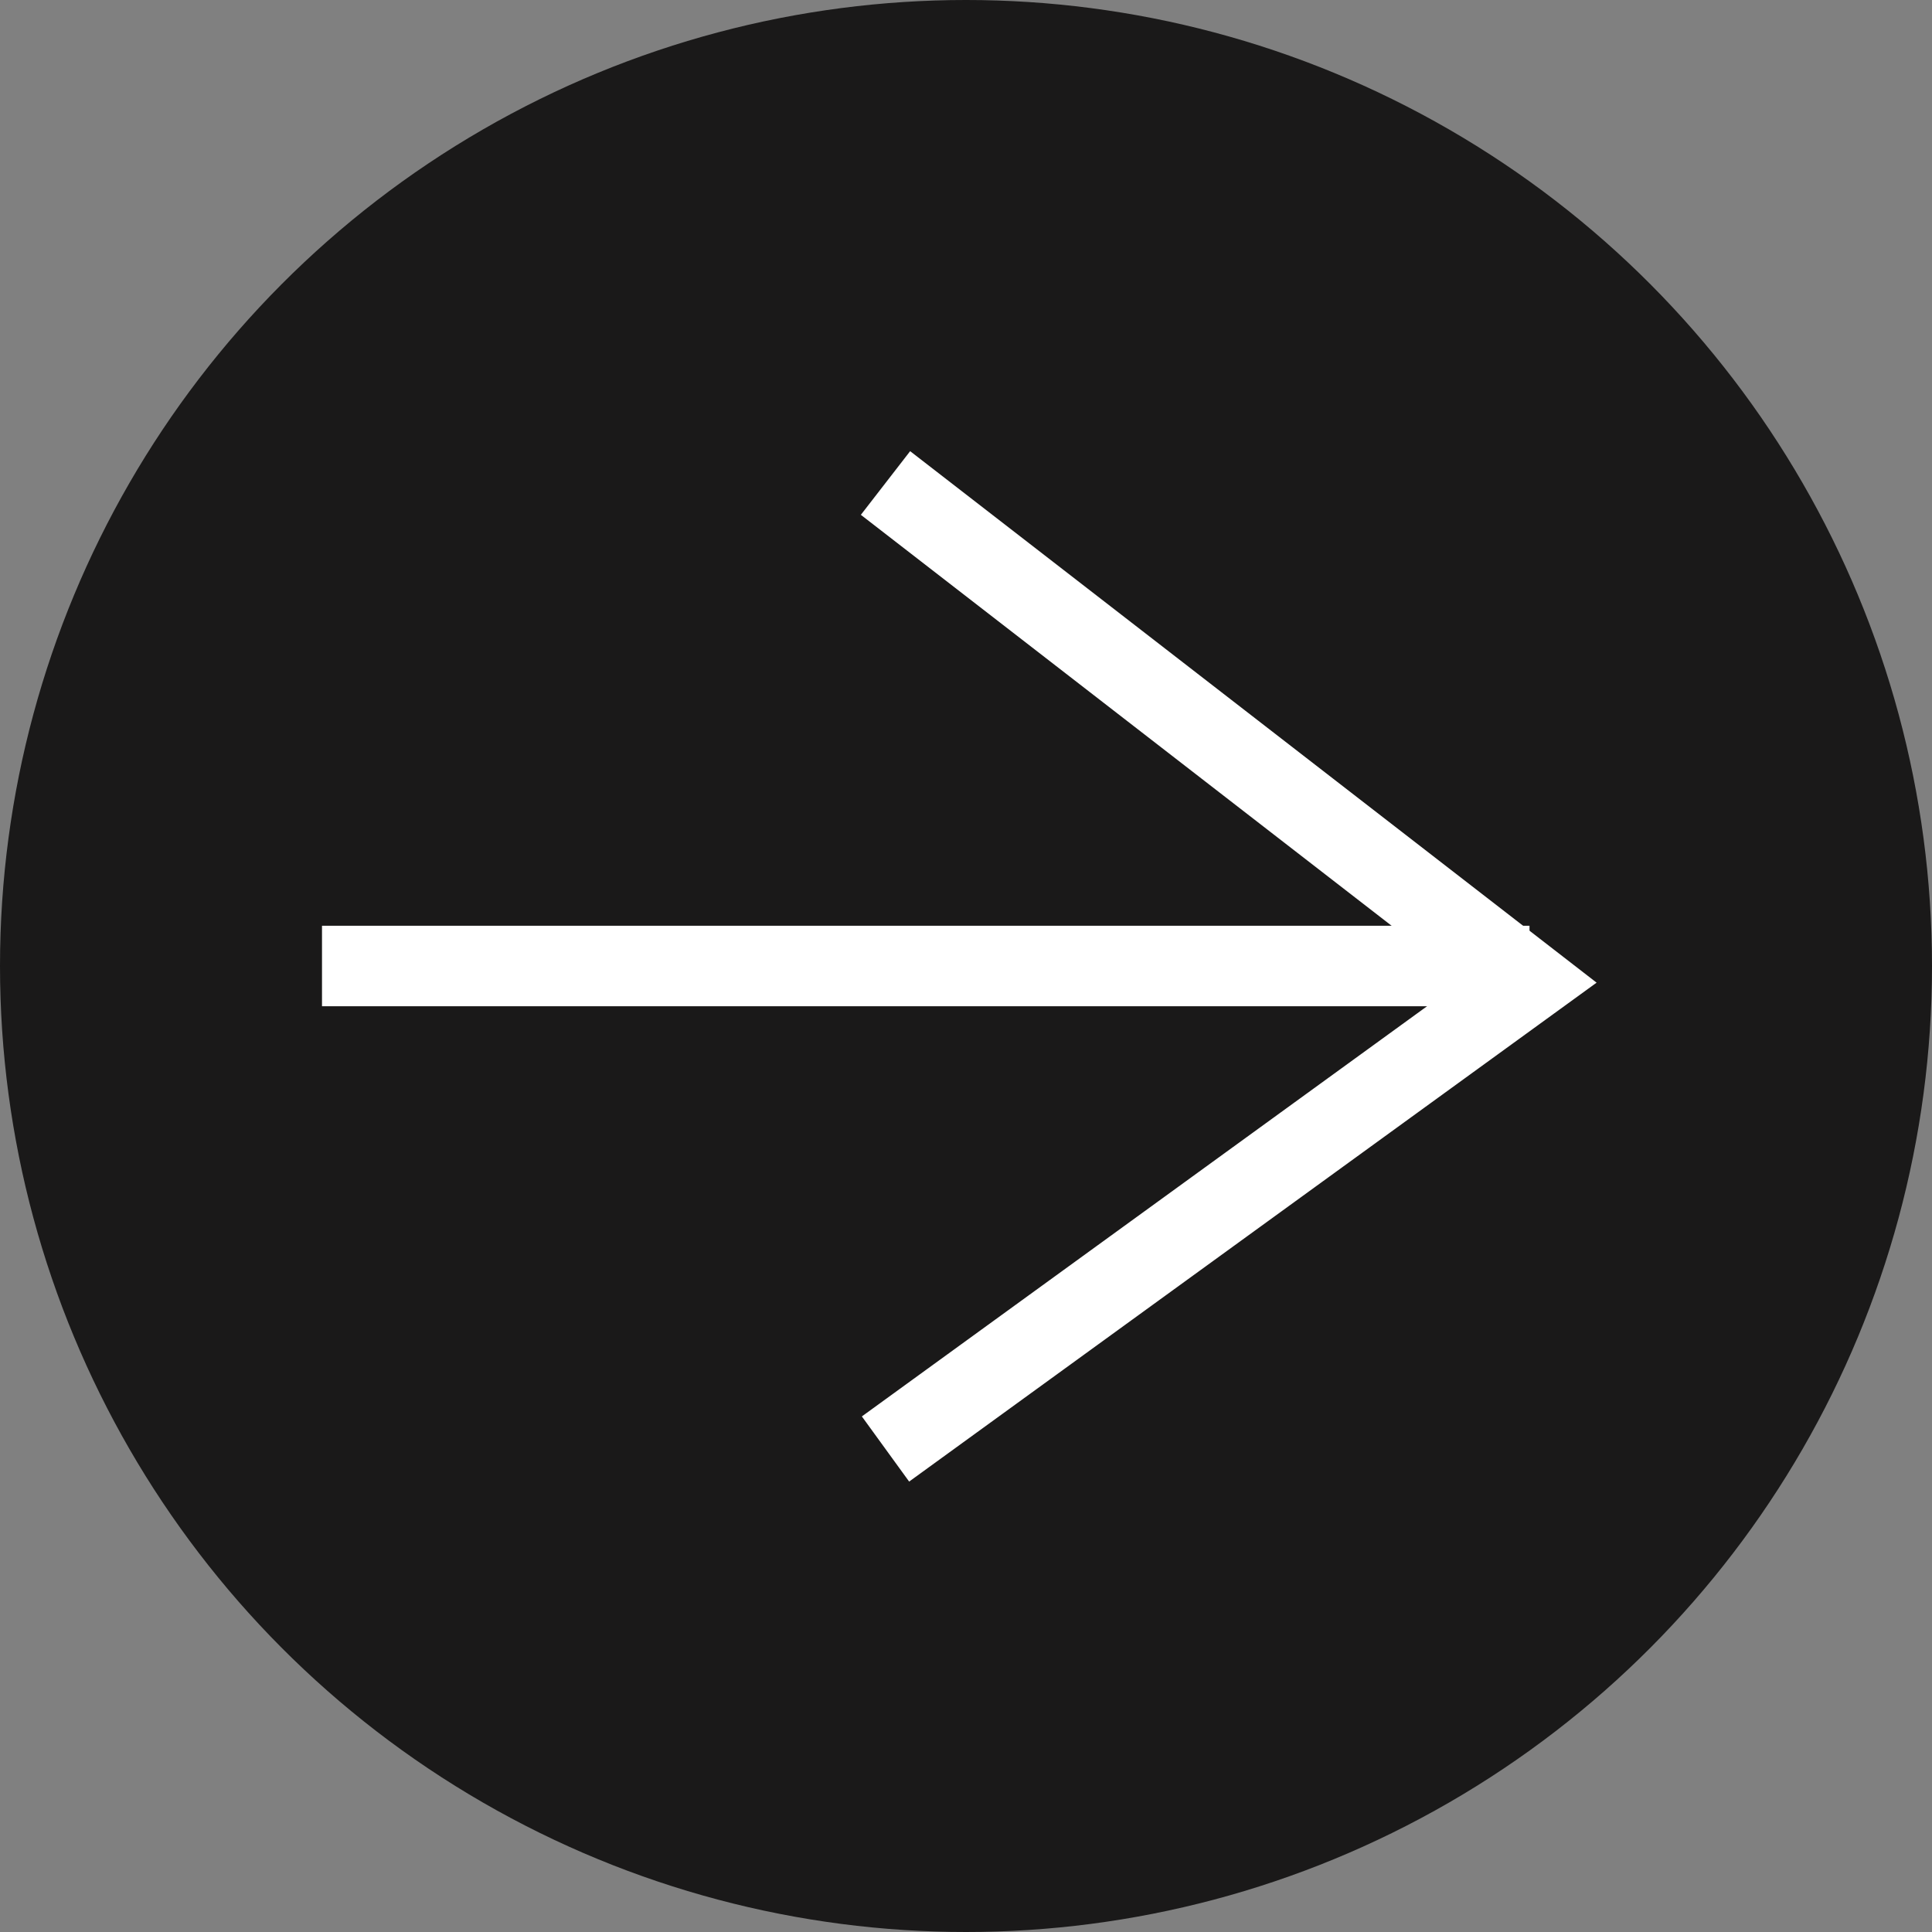 <?xml version="1.0" encoding="UTF-8"?>
<svg width="24px" height="24px" viewBox="0 0 24 24" version="1.1" xmlns="http://www.w3.org/2000/svg" xmlns:xlink="http://www.w3.org/1999/xlink">
    <rect x="0" y="0" width="24" height="24" fill="#808080" stroke="none"/>
    <title>Artboard</title>
    <g id="Artboard" stroke="none" stroke-width="1" fill="none" fill-rule="evenodd">
        <g id="Mask-group-Copy" fill-rule="nonzero">
            <g id="Group-1" transform="translate(5, 6)" stroke="#000000">
                <line x1="0" y1="6" x2="15" y2="6" id="Vector-7"></line>
                <polyline id="Vector-8" points="7 0 15 6.194 7 12"></polyline>
            </g>
            <circle id="Ellipse-119" fill="#1A1919" cx="12" cy="12" r="12"></circle>
            <g id="Group-2" transform="translate(4, 6)" stroke="#FFFFFF">
                <line x1="0" y1="6" x2="15" y2="6" id="Vector-7"></line>
                <polyline id="Vector-8" points="7 0 15 6.194 7 12"></polyline>
            </g>
        </g>
    </g>
</svg>